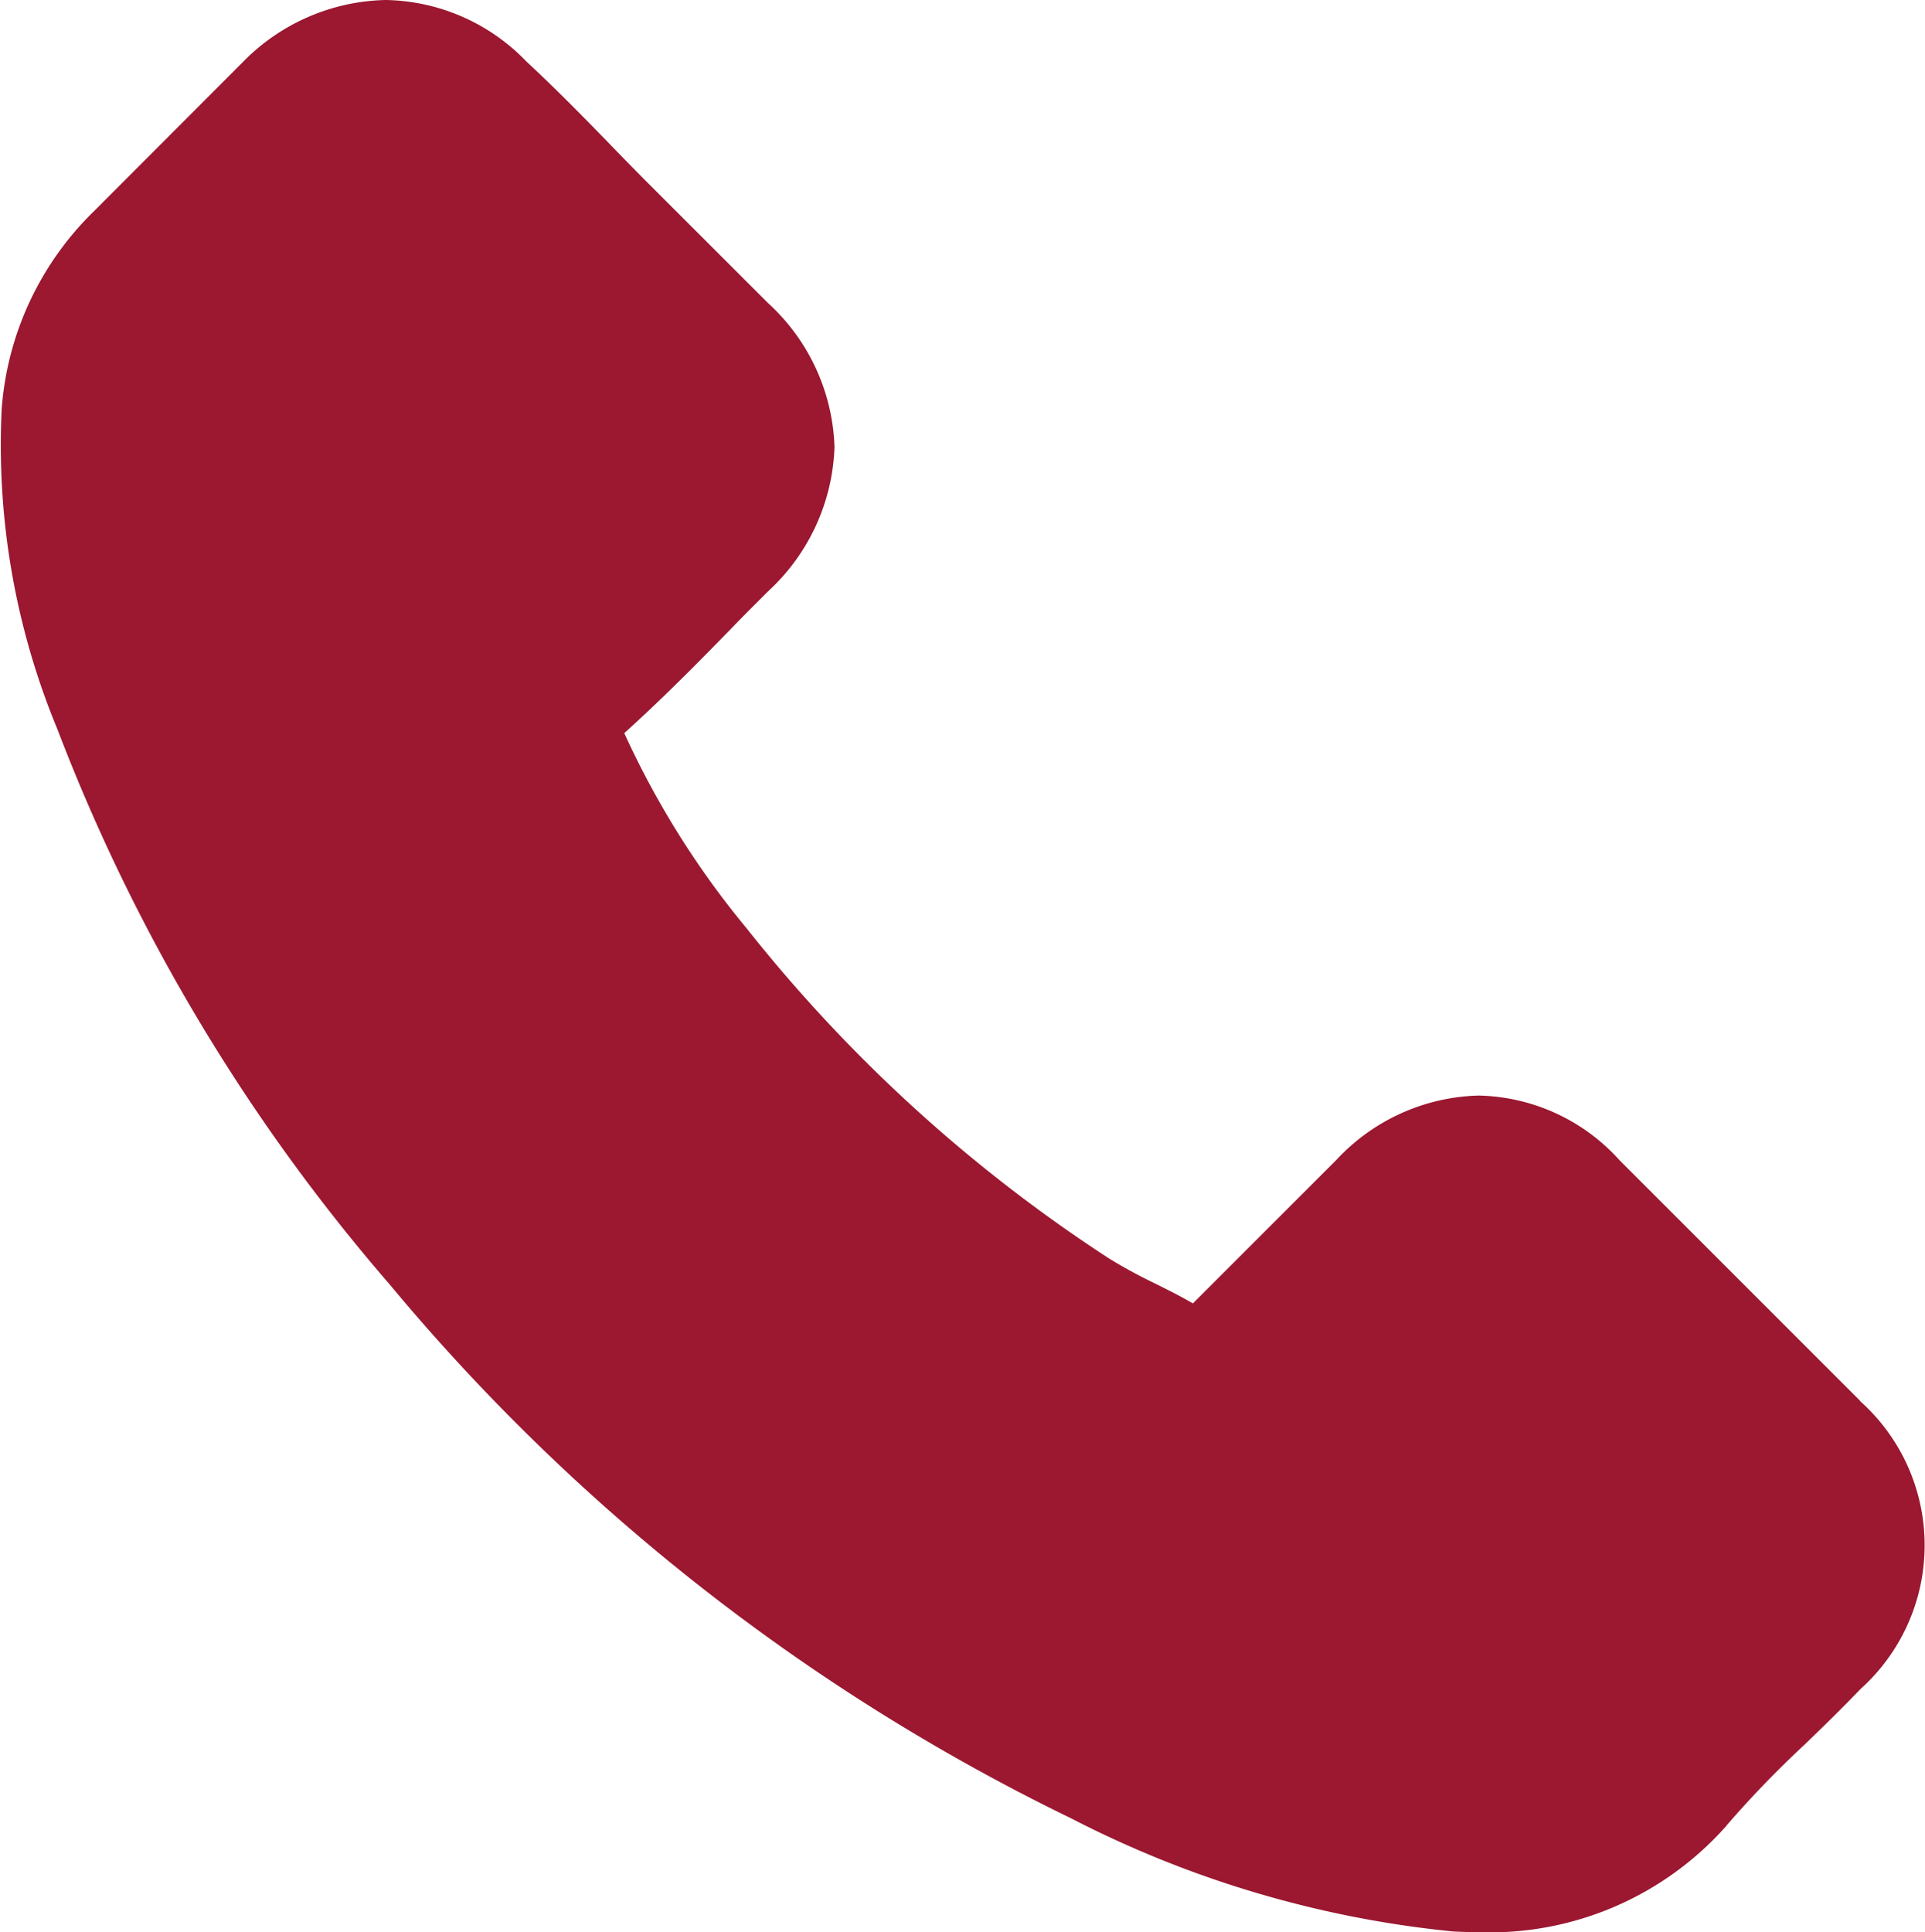 <?xml version="1.0" encoding="UTF-8"?>
<svg xmlns="http://www.w3.org/2000/svg" xmlns:xlink="http://www.w3.org/1999/xlink" width="24.906" height="25" viewBox="0 0 24.906 25">
  <defs>
    <clipPath id="clip-path">
      <rect id="Rechteck_472" data-name="Rechteck 472" width="24.906" height="25" fill="#9b1830"></rect>
    </clipPath>
  </defs>
  <g id="Gruppe_502" data-name="Gruppe 502" clip-path="url(#clip-path)">
    <path id="Pfad_811" data-name="Pfad 811" d="M24.069,18.126l-3.113-3.113a2.52,2.52,0,0,0-1.823-.839,2.6,2.6,0,0,0-1.844.834l-1.855,1.855c-.171-.1-.347-.186-.513-.269a6.406,6.406,0,0,1-.57-.311,19.627,19.627,0,0,1-4.688-4.269A11.3,11.3,0,0,1,8.077,9.485c.487-.44.943-.9,1.383-1.352.155-.161.316-.321.477-.482a2.656,2.656,0,0,0,.86-1.865,2.635,2.635,0,0,0-.86-1.865L8.393,2.378c-.181-.181-.352-.357-.528-.539-.342-.352-.7-.715-1.052-1.041A2.583,2.583,0,0,0,4.99,0,2.659,2.659,0,0,0,3.145.8L1.208,2.74A3.981,3.981,0,0,0,.022,5.289a9.587,9.587,0,0,0,.72,4.144,24.11,24.11,0,0,0,4.3,7.185,26.522,26.522,0,0,0,8.822,6.91,13.73,13.73,0,0,0,4.937,1.461c.119.005.233.01.352.01a4.088,4.088,0,0,0,3.17-1.362.113.113,0,0,0,.021-.026,13.348,13.348,0,0,1,1-1.036c.243-.233.492-.477.73-.725a2.5,2.5,0,0,0-.01-3.725" transform="translate(0)" fill="#9b1830"></path>
  </g>
</svg>
